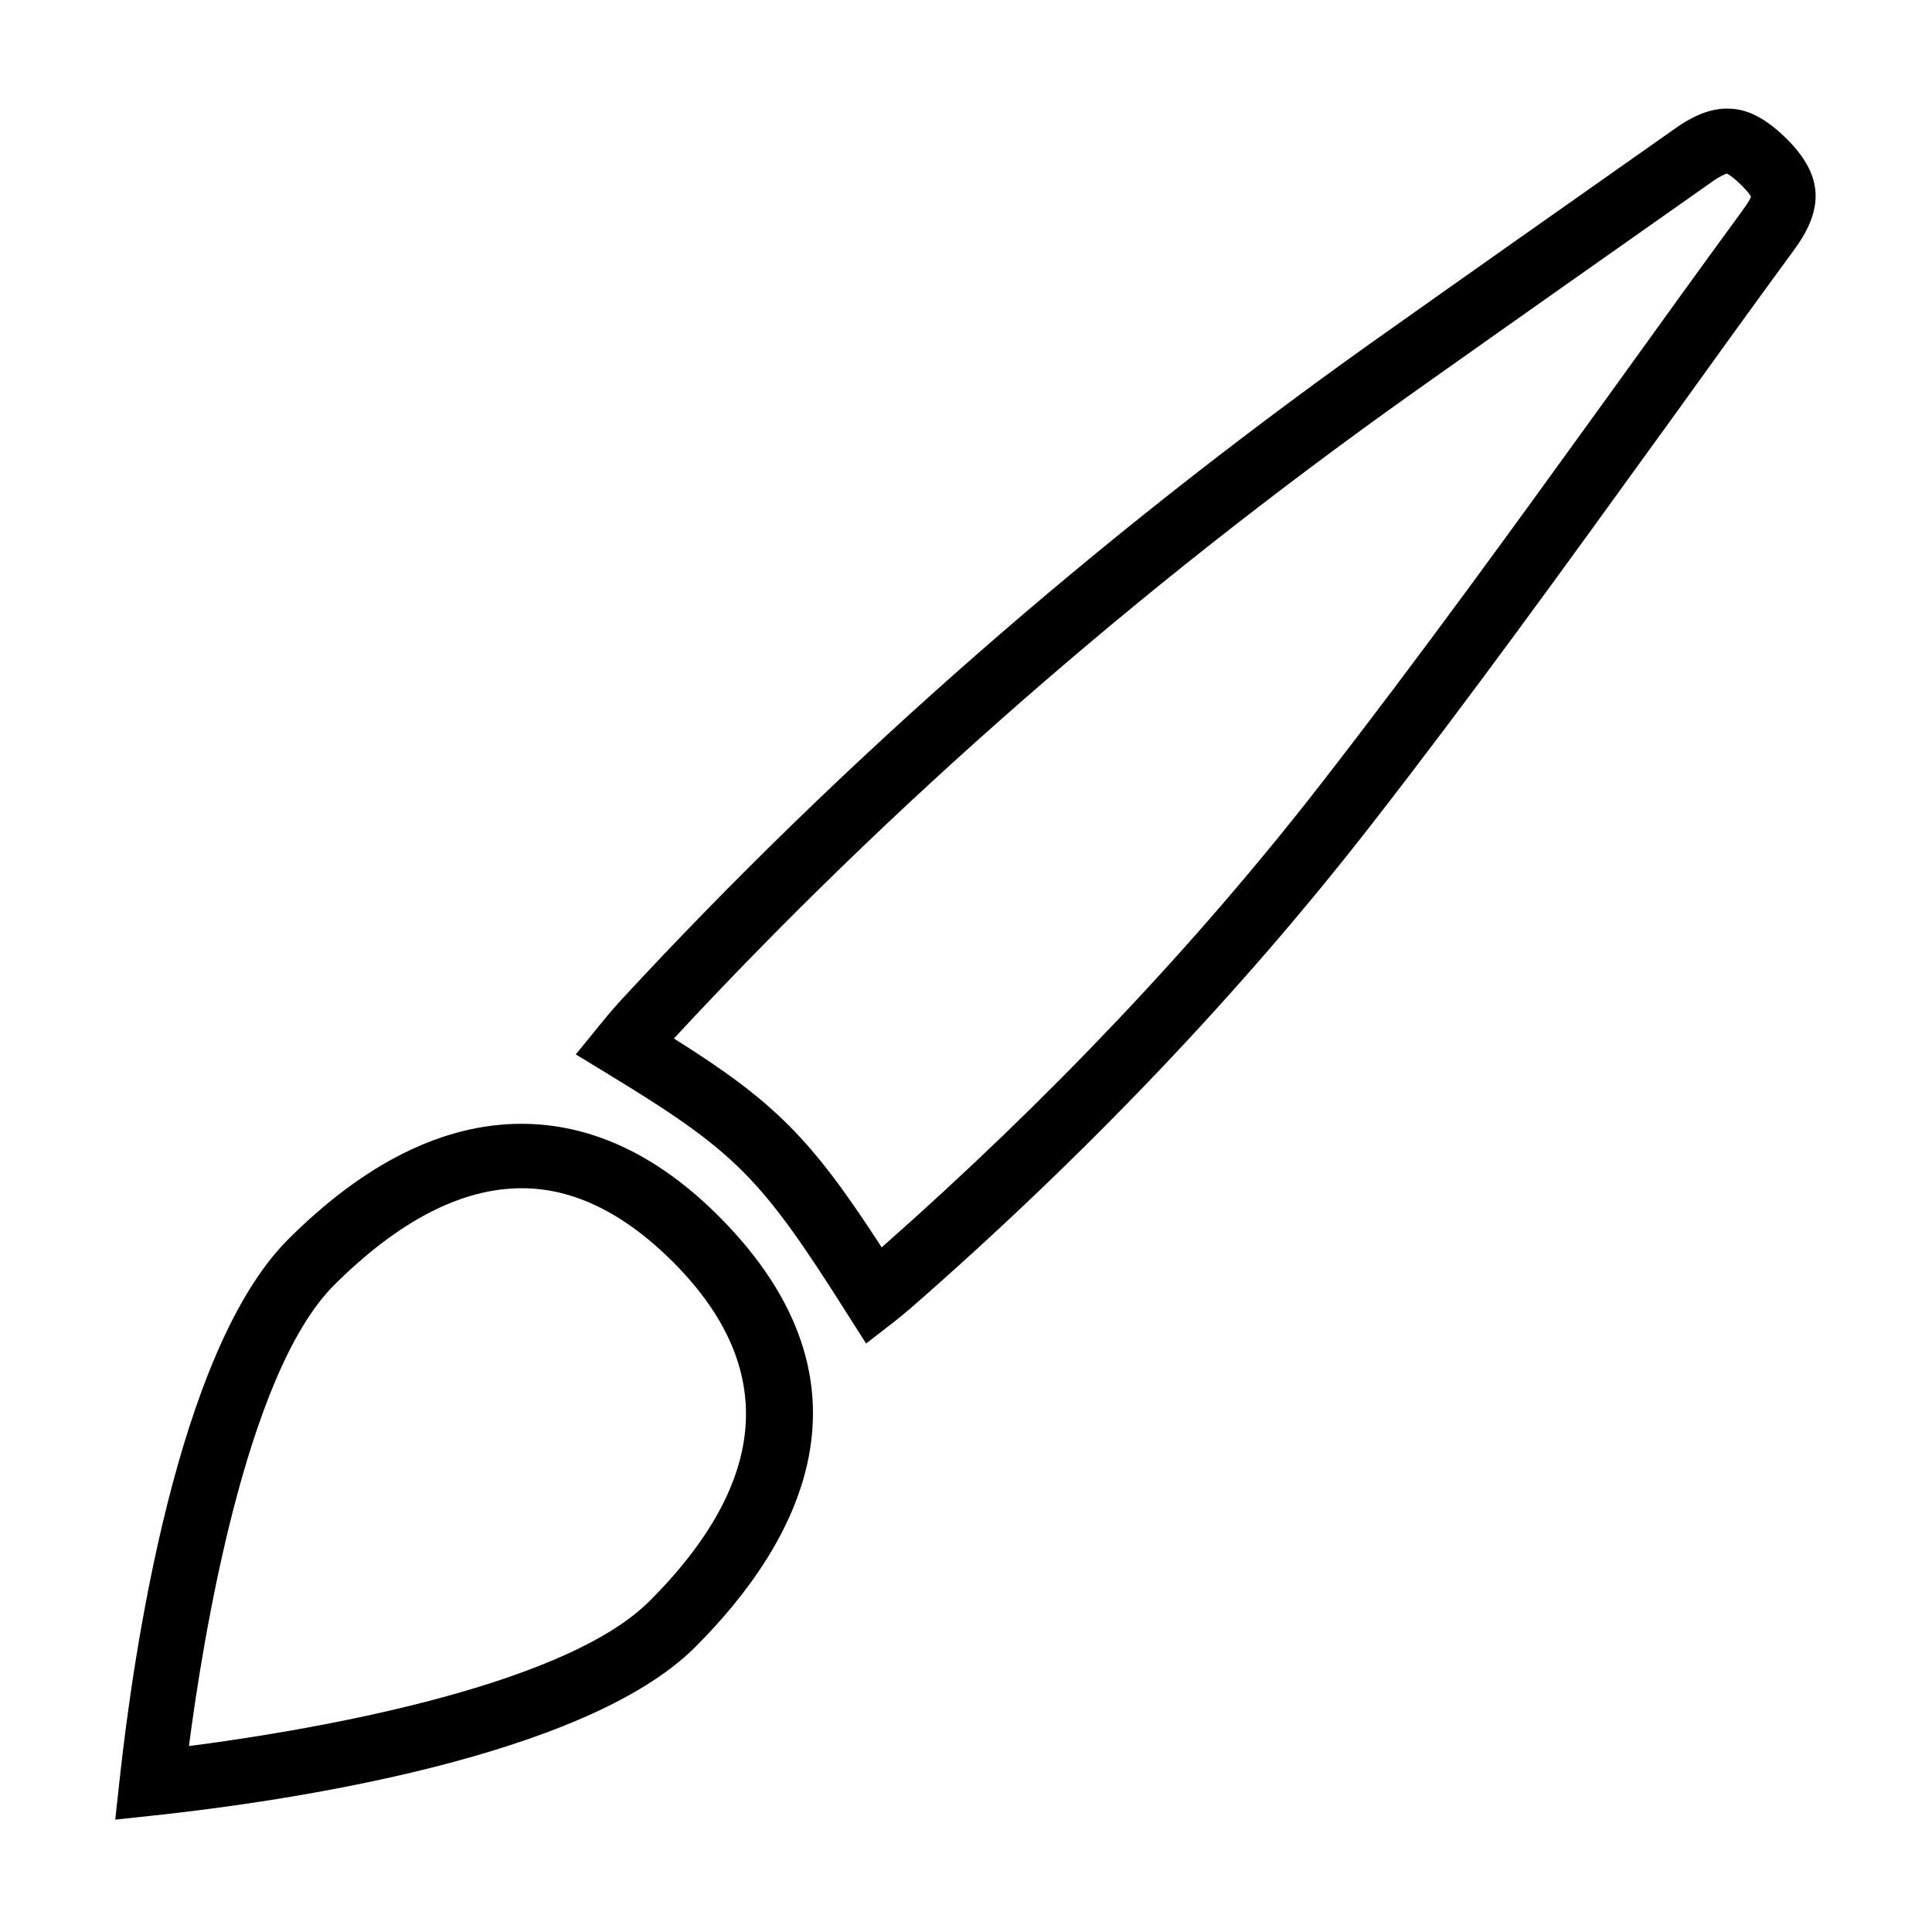 <?xml version="1.0" encoding="UTF-8"?>
<!-- Uploaded to: ICON Repo, www.iconrepo.com, Generator: ICON Repo Mixer Tools -->
<svg fill="#000000" width="800px" height="800px" version="1.1" viewBox="144 144 512 512" xmlns="http://www.w3.org/2000/svg">
 <path d="m282.21 441.82c-20.707 0-41.539 10.328-61.906 30.684-29.426 29.492-40.98 109.9-44.602 143.1l-1.16 10.617 10.625-1.137c33.18-3.57 113.55-15.059 143.09-44.605 27.441-27.457 50.785-69.562 6.211-114.18-16.219-16.234-33.809-24.477-52.254-24.477zm33.914 126.49c-23.645 23.664-94.449 34.859-122.05 38.414 3.594-27.617 14.855-98.477 38.391-122.08 17.109-17.078 33.859-25.75 49.797-25.75h0.102c13.566 0 27.023 6.57 39.992 19.539 27.723 27.773 25.629 58.008-6.227 89.879zm301.6-387.29c-7.297-7.301-12.414-8.238-16.051-8.238-4.352 0-8.82 1.738-14.016 5.457l-0.539 0.383c-26.535 18.672-52.945 37.258-79.352 55.969-73.41 52.246-140.34 110.84-198.93 174.17-1.84 2.012-3.812 4.301-6.019 7.027l-6.227 7.644 8.422 5.125c33.973 20.688 40.484 27.215 63.449 63.531l5.066 7.957 7.453-5.773c1.367-1.074 2.648-2.152 4.07-3.332 46.535-40.633 87.691-83.828 122.37-128.39 26.059-33.465 51.402-68.543 75.934-102.48l3.164-4.363c10.469-14.566 21.66-30.102 33.094-45.715 7.945-10.902 7.391-19.562-1.891-28.977zm-9.727 15.07c0 0.316-0.43 1.23-2.273 3.769-11.141 15.219-22.176 30.547-33.16 45.805l-2.606 3.613c-24.469 33.871-49.785 68.895-76.094 102.71-33.02 42.449-72.109 83.676-116.21 122.58-18.688-28.859-28.223-38.473-55.062-55.355 57.488-61.992 123.14-119.39 195.14-170.61 26.551-18.824 53.117-37.52 79.863-56.348 2.336-1.664 3.606-2.133 4.035-2.254 0.508 0.227 1.828 1.059 3.91 3.125 1.922 1.961 2.394 2.715 2.461 2.965z"/>
</svg>